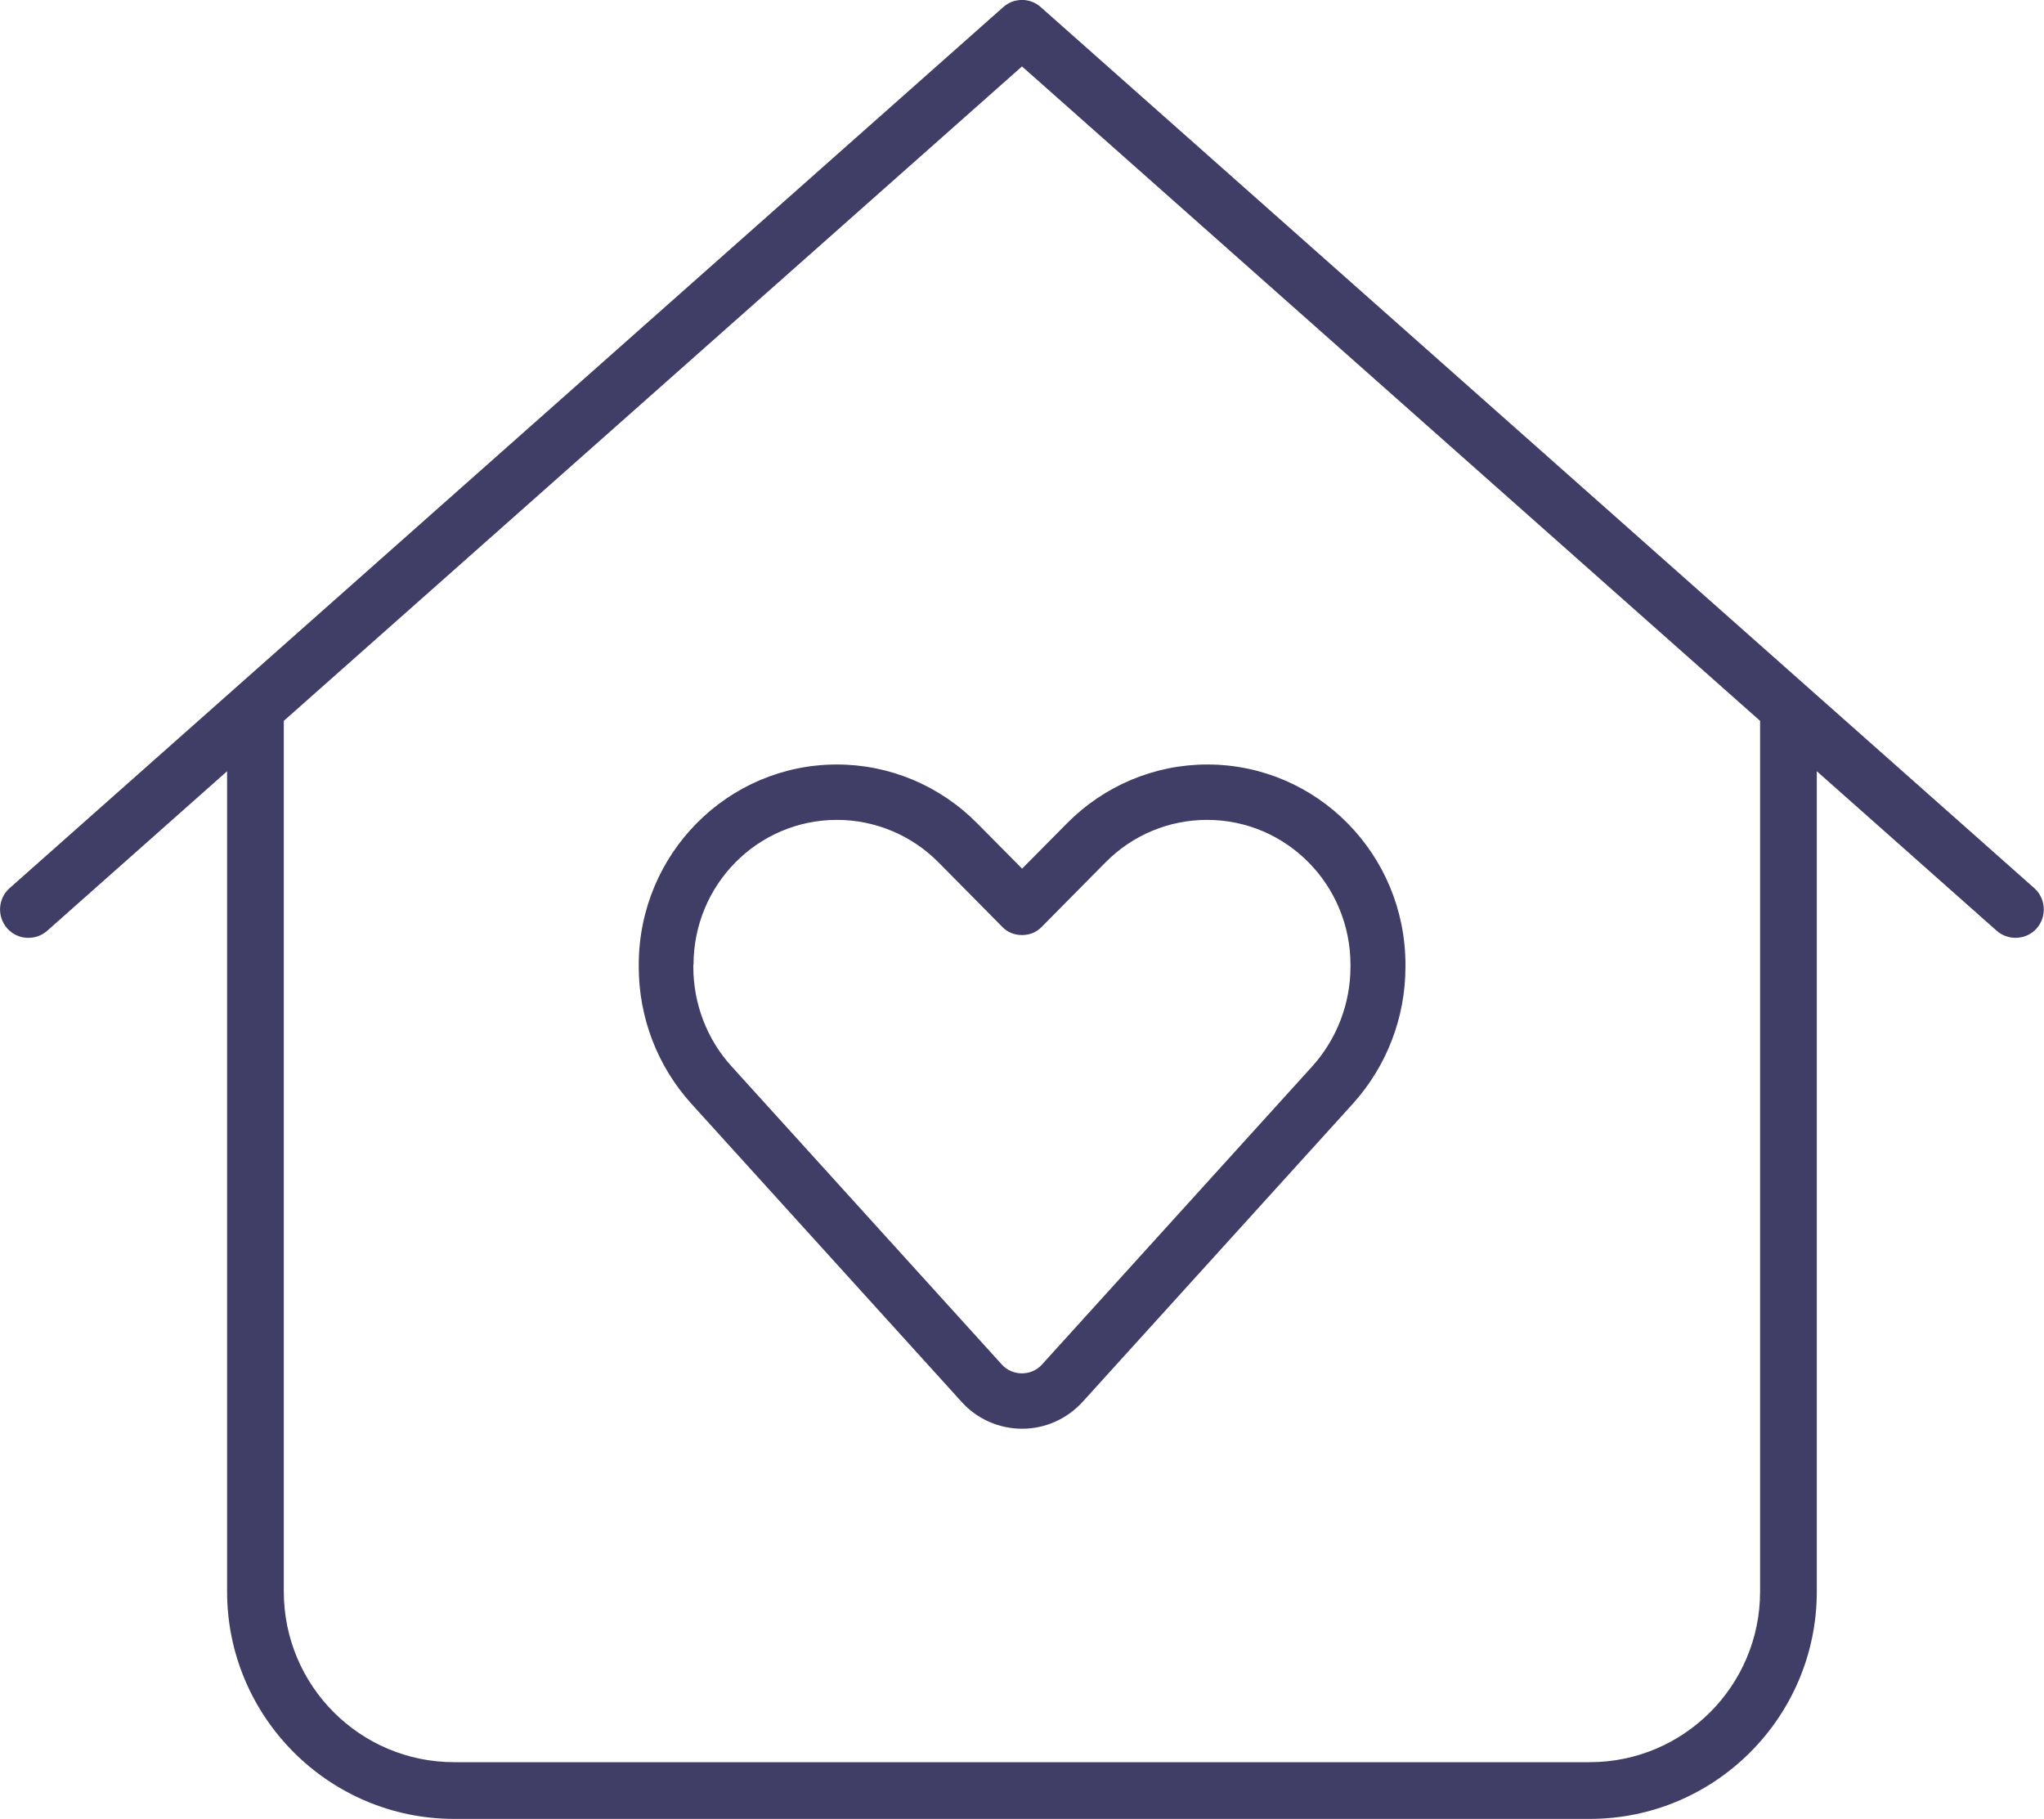 <?xml version="1.0" encoding="UTF-8"?> <svg xmlns="http://www.w3.org/2000/svg" id="Layer_1" viewBox="0 0 200 178"><path d="m101.84.7c-1.04-.94-2.64-.94-3.68,0L.94,86.91c-1.15,1.01-1.25,2.78-.24,3.93,1.01,1.15,2.78,1.25,3.92.24l17.6-15.61v80.27c0,12.27,9.97,22.25,22.22,22.25h111.11c12.26,0,22.22-9.98,22.22-22.25v-80.27l17.6,15.61c1.15,1.01,2.92.9,3.92-.24s.9-2.92-.24-3.93L101.84.7Zm-29.62,171.74h-27.78c-9.2,0-16.67-7.47-16.67-16.69v-85.21L100,6.5l72.22,64.04v85.21c0,9.21-7.47,16.69-16.67,16.69h-83.33Z" style="fill:#403d66; stroke-width:0px;"></path><path d="m67.86,94.41c0-7.85,6.29-14.18,14.03-14.18,3.72,0,7.3,1.49,9.94,4.16l6.26,6.33c.5.51,1.17.78,1.91.78s1.41-.27,1.91-.78l6.26-6.33c2.64-2.67,6.19-4.16,9.94-4.16,7.77,0,14.03,6.36,14.03,14.18v.2c0,3.59-1.34,7.08-3.75,9.75l-26.42,29.15c-.5.58-1.24.88-1.98.88s-1.47-.3-1.98-.88l-26.42-29.15c-2.41-2.64-3.75-6.13-3.75-9.75v-.2Zm14.03-19.6c-10.71,0-19.39,8.77-19.39,19.6v.2c0,4.98,1.84,9.75,5.16,13.41l26.42,29.15c1.51,1.69,3.68,2.64,5.93,2.64s4.39-.95,5.93-2.64l26.42-29.15c3.31-3.66,5.16-8.43,5.16-13.41v-.2c0-10.83-8.67-19.6-19.39-19.6-5.16,0-10.08,2.07-13.73,5.76l-4.39,4.43-4.39-4.43c-3.65-3.69-8.57-5.76-13.73-5.76Z" style="fill:#403d66; stroke-width:0px;"></path></svg> 